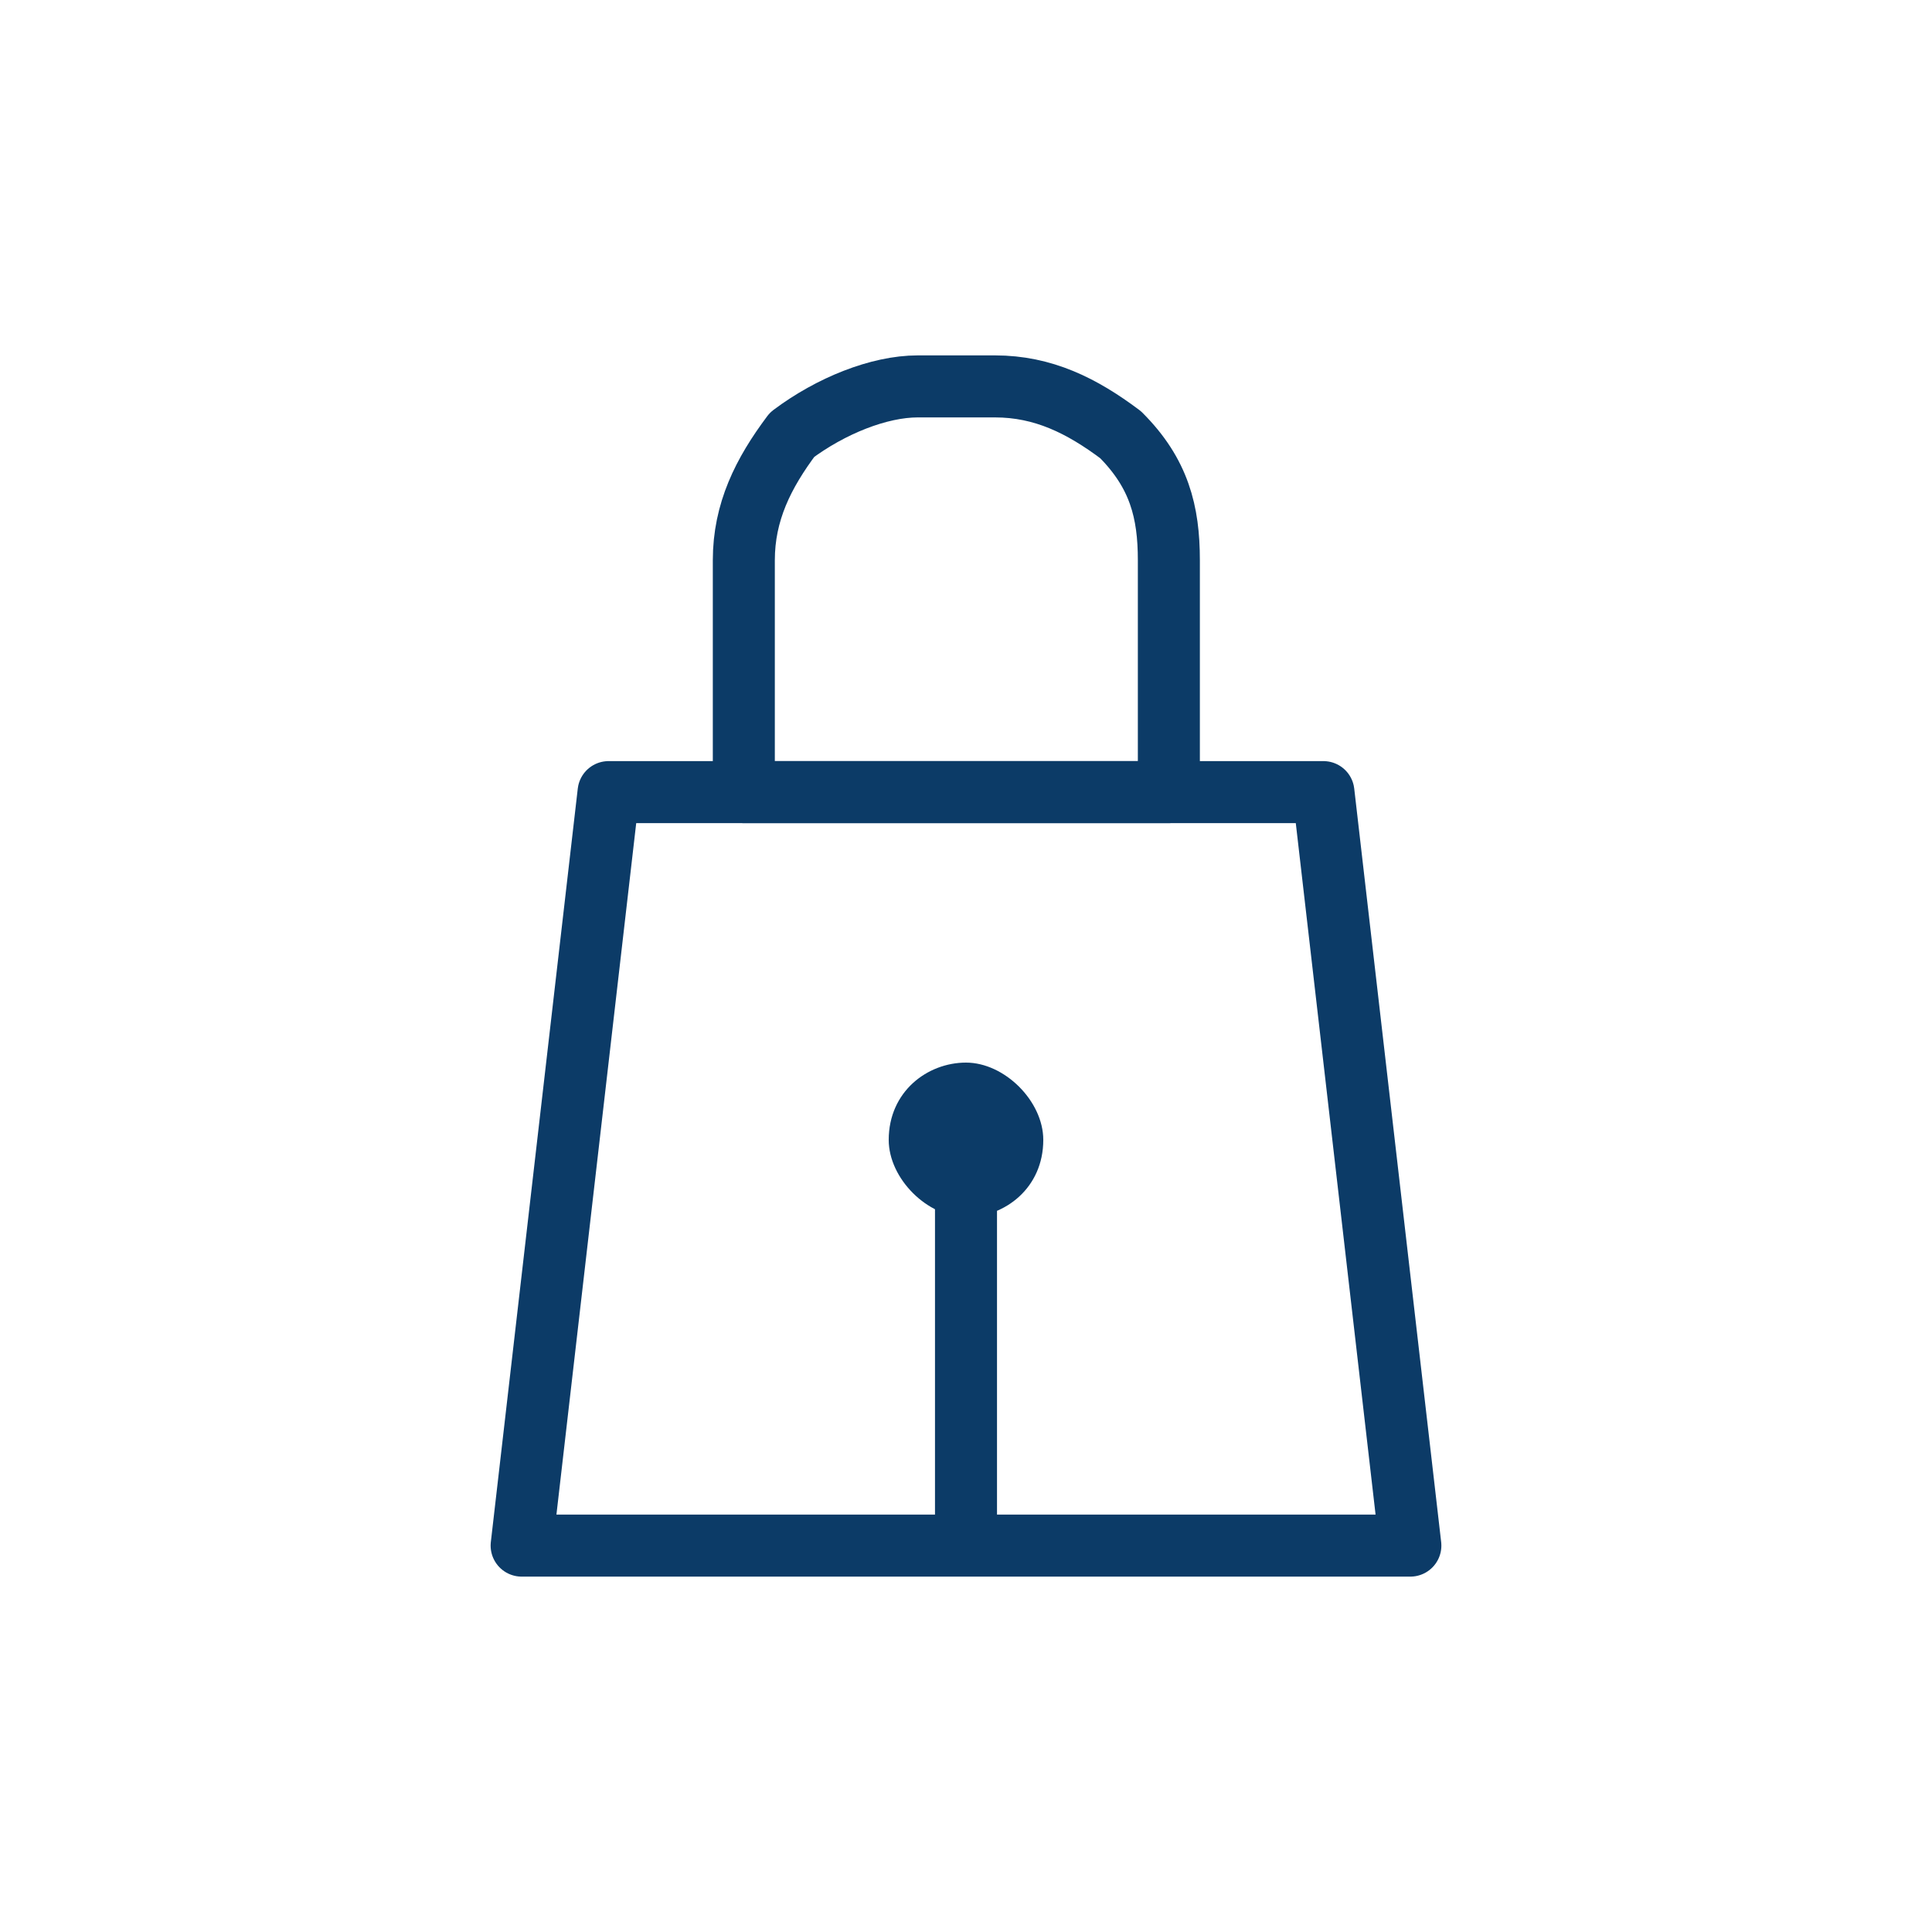 <svg xmlns="http://www.w3.org/2000/svg" xmlns:xlink="http://www.w3.org/1999/xlink" id="&#xB808;&#xC774;&#xC5B4;_1" x="0px" y="0px" viewBox="0 0 20 20" xml:space="preserve"><g>			<path fill="none" stroke="#0C3B67" stroke-width="0.642" stroke-linecap="round" stroke-linejoin="round" stroke-miterlimit="10" d="  M12.1,8.2H7.7V5.8c0-0.5,0.2-0.9,0.5-1.3C8.6,4.2,9.1,4,9.5,4h0.8c0.5,0,0.9,0.2,1.3,0.5c0.4,0.4,0.5,0.8,0.5,1.3V8.2z"></path>			<polygon fill="none" stroke="#0C3B67" stroke-width="0.642" stroke-linecap="round" stroke-linejoin="round" stroke-miterlimit="10" points="  14.6,16 5.4,16 6.3,8.2 13.7,8.2  "></polygon>	<path fill="#0C3B67" d="M10.8,11.8c0,0.5-0.4,0.8-0.8,0.8s-0.8-0.4-0.8-0.8c0-0.5,0.4-0.8,0.8-0.8S10.8,11.4,10.8,11.8z"></path>			<line fill="none" stroke="#0C3B67" stroke-width="0.642" stroke-linecap="round" stroke-linejoin="round" stroke-miterlimit="10" x1="10" y1="15.7" x2="10" y2="12.1"></line></g></svg>